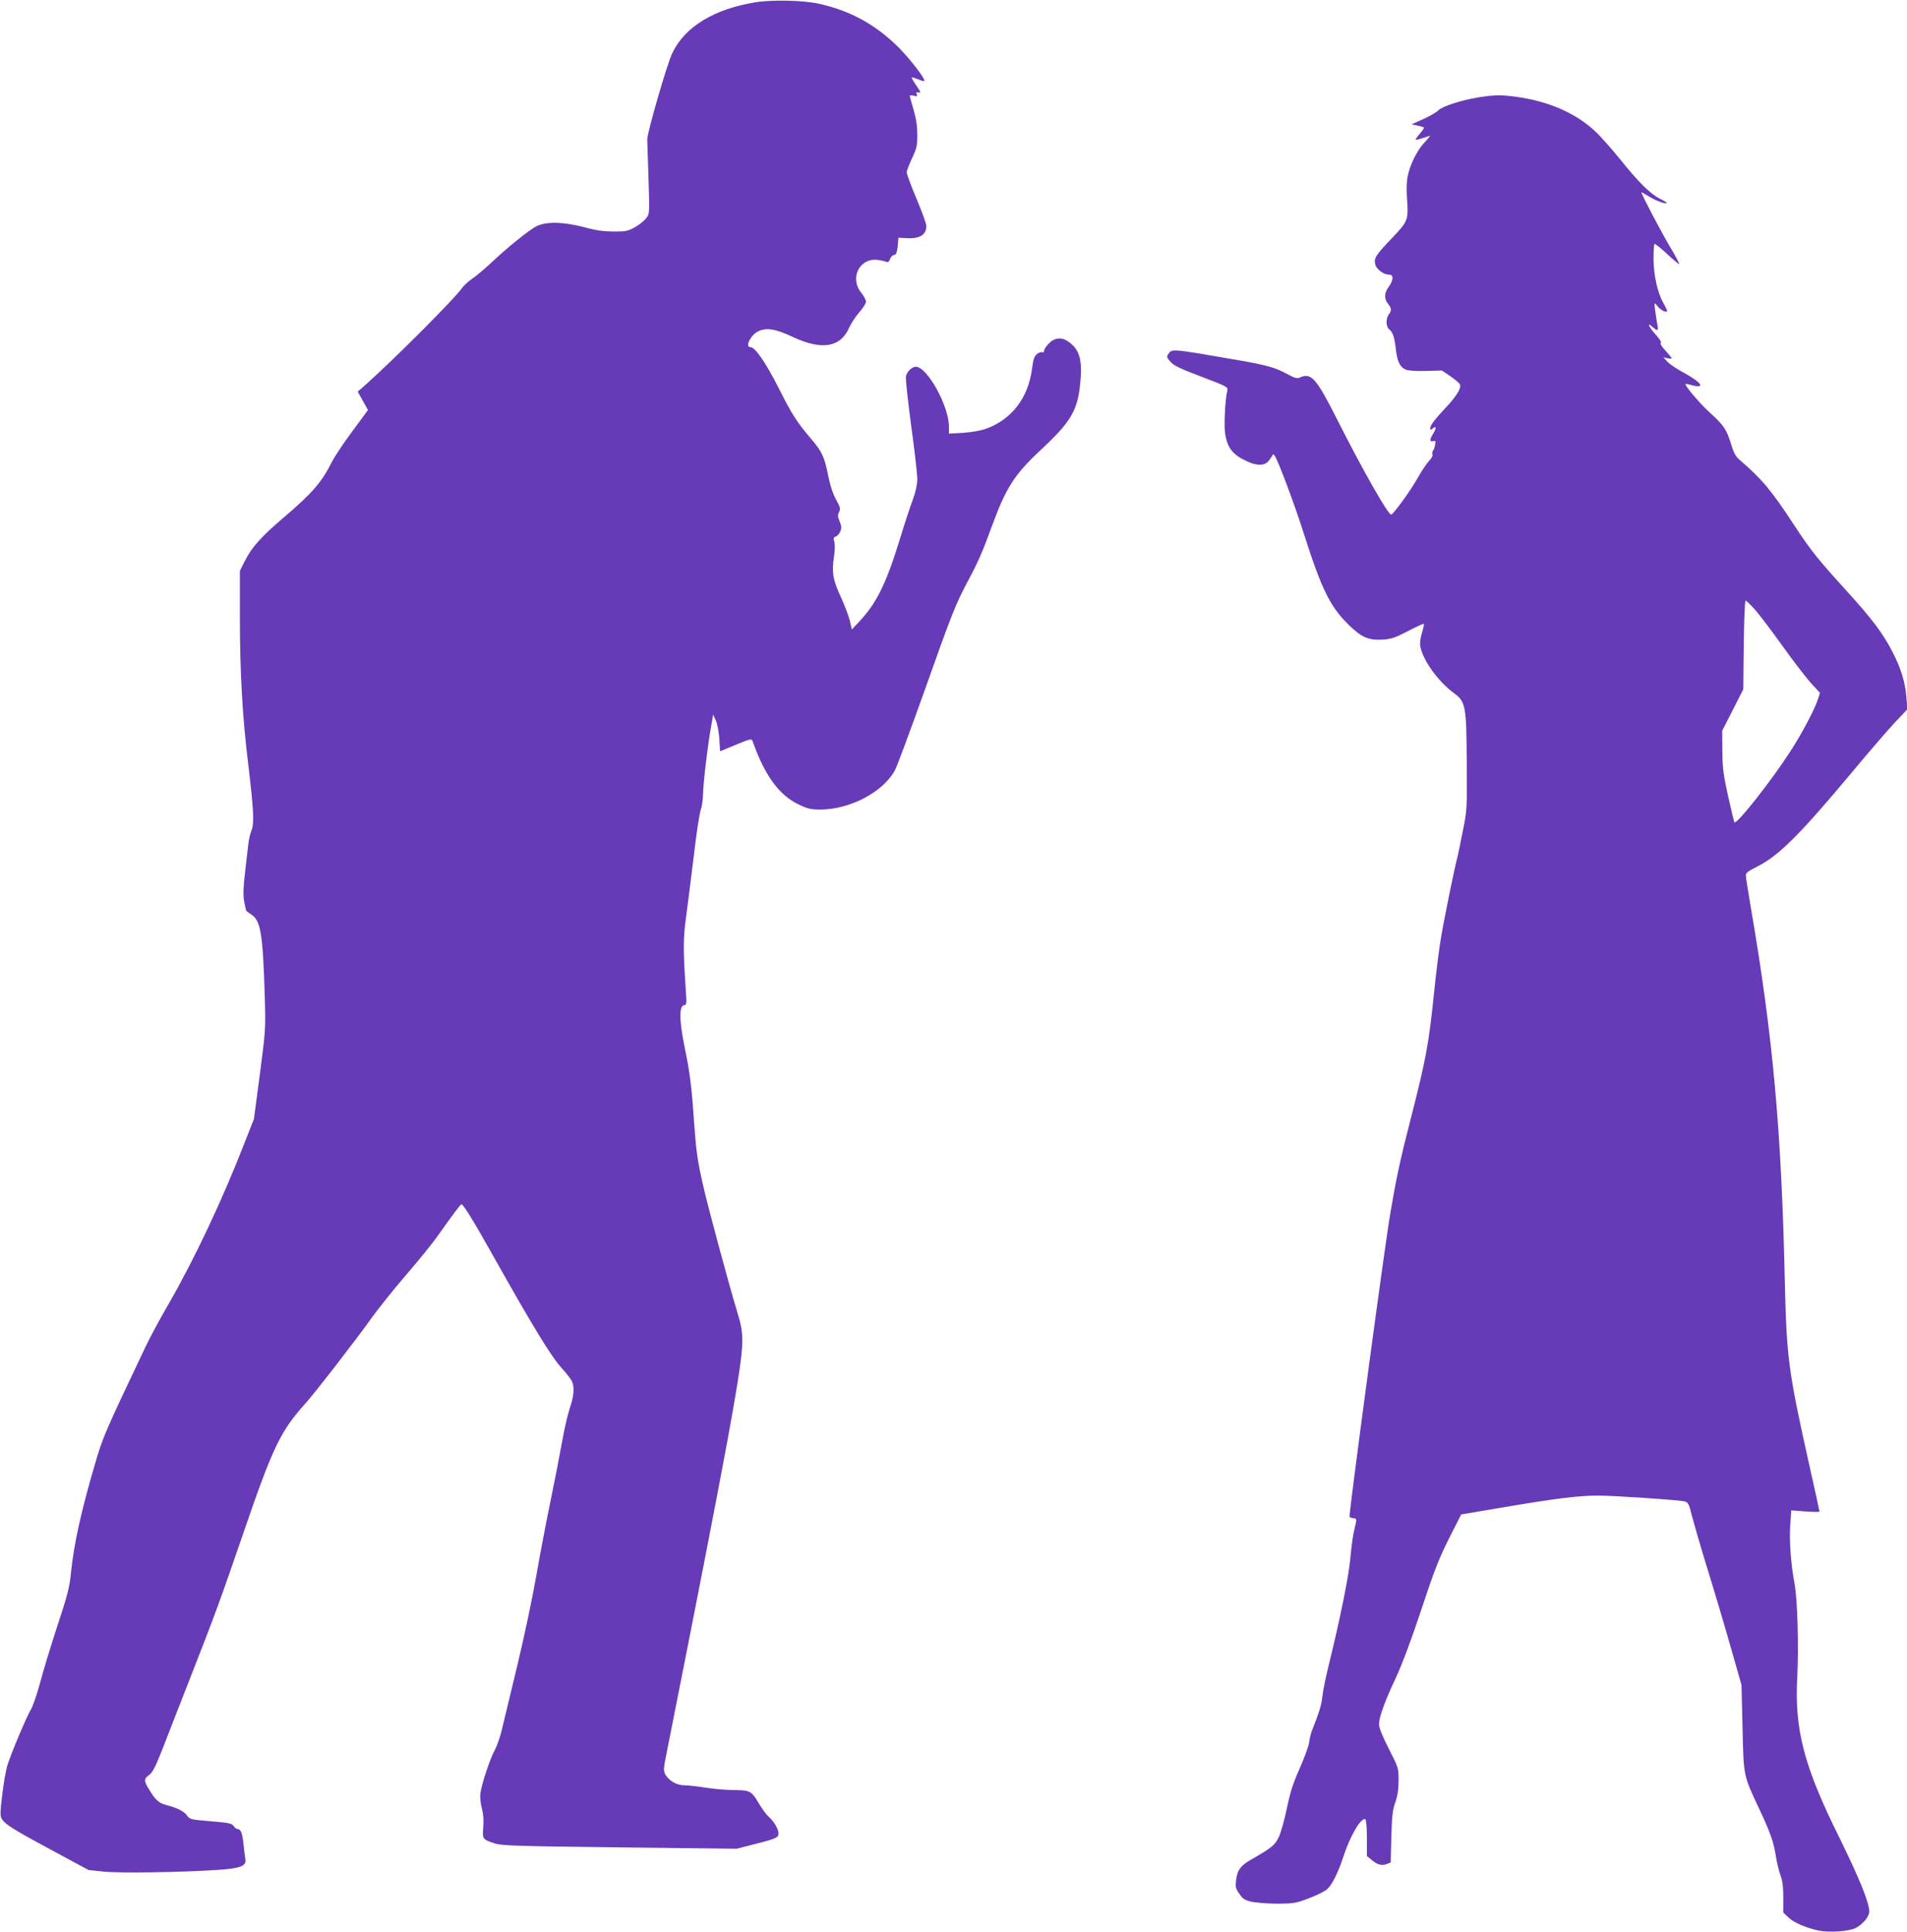 <?xml version="1.0" standalone="no"?>
<!DOCTYPE svg PUBLIC "-//W3C//DTD SVG 20010904//EN"
 "http://www.w3.org/TR/2001/REC-SVG-20010904/DTD/svg10.dtd">
<svg version="1.0" xmlns="http://www.w3.org/2000/svg"
 width="1264pt" height="1280pt" viewBox="0 0 1264 1280"
 preserveAspectRatio="xMidYMid meet">
<g transform="translate(0,1280) scale(0.1,-0.1)"
fill="#673ab7" stroke="none">
<path d="M5008 12785 c-276 -45 -468 -162 -552 -337 -35 -73 -167 -529 -166
-573 0 -11 3 -92 6 -180 10 -324 11 -307 -13 -341 -12 -16 -45 -43 -75 -60
-48 -26 -61 -29 -143 -28 -65 0 -119 8 -195 29 -133 35 -244 38 -310 8 -47
-22 -192 -138 -313 -252 -40 -37 -93 -82 -119 -99 -26 -18 -57 -47 -69 -65
-49 -69 -446 -467 -631 -632 l-57 -50 34 -61 34 -61 -104 -141 c-58 -78 -119
-170 -136 -204 -67 -134 -130 -206 -315 -364 -151 -128 -215 -200 -259 -287
l-35 -69 0 -316 c0 -353 17 -658 56 -972 35 -294 40 -386 21 -432 -8 -20 -18
-61 -21 -90 -3 -29 -13 -115 -22 -190 -12 -105 -13 -150 -5 -194 6 -31 12 -59
14 -60 2 -2 18 -14 36 -26 59 -40 74 -132 86 -548 6 -211 5 -220 -33 -510
l-39 -295 -61 -155 c-151 -388 -336 -779 -510 -1080 -53 -91 -119 -214 -148
-275 -274 -577 -283 -598 -338 -788 -88 -300 -137 -521 -156 -712 -9 -93 -23
-147 -92 -355 -44 -135 -95 -303 -113 -373 -19 -70 -45 -147 -58 -170 -30 -50
-129 -284 -156 -368 -11 -32 -27 -122 -36 -200 -15 -127 -15 -143 -1 -164 23
-36 78 -69 337 -209 l236 -127 94 -10 c98 -12 537 -5 765 11 151 10 189 26
180 73 -3 18 -8 61 -12 97 -7 72 -18 100 -38 100 -8 0 -20 9 -27 20 -12 18
-32 22 -152 32 -132 11 -139 12 -157 38 -20 28 -68 52 -139 70 -48 12 -72 34
-113 103 -35 56 -35 71 1 96 23 17 41 53 87 169 31 81 114 293 184 472 168
427 203 525 358 976 190 554 242 662 405 843 65 72 331 416 435 561 45 63 149
194 232 290 83 96 176 211 207 255 113 159 155 215 162 215 12 0 83 -115 206
-335 269 -478 387 -672 458 -750 30 -33 59 -71 66 -84 20 -37 16 -100 -12
-181 -14 -41 -37 -141 -51 -221 -14 -80 -48 -255 -76 -390 -28 -134 -71 -361
-96 -504 -25 -143 -81 -408 -125 -590 -44 -181 -89 -370 -101 -420 -11 -49
-33 -112 -48 -140 -31 -56 -88 -226 -96 -289 -3 -23 1 -66 10 -98 10 -39 13
-80 9 -126 -6 -78 -4 -81 77 -107 49 -15 145 -18 829 -26 l774 -9 121 31 c142
36 156 43 156 72 0 27 -32 81 -66 110 -14 12 -44 53 -67 92 -48 80 -55 83
-177 84 -47 1 -125 8 -175 16 -49 8 -111 15 -136 15 -53 0 -104 29 -129 72
-13 25 -13 38 8 140 401 2020 502 2566 502 2726 0 74 -6 110 -36 207 -55 183
-190 681 -223 828 -38 164 -47 231 -61 427 -15 225 -28 328 -61 485 -38 185
-39 285 -2 285 13 0 15 14 9 93 -19 282 -18 350 3 502 11 83 34 265 51 405 16
140 37 273 45 295 8 22 14 68 15 102 0 65 31 327 54 453 l13 75 18 -40 c10
-22 20 -76 23 -121 l5 -82 104 43 c91 38 105 41 110 27 83 -233 177 -362 310
-424 58 -28 79 -32 143 -32 196 1 415 117 492 261 14 26 101 260 193 518 183
517 211 586 291 736 66 123 98 195 159 364 94 255 148 340 326 506 197 184
241 258 259 438 16 156 -4 227 -81 279 -45 31 -93 24 -131 -18 -16 -17 -28
-37 -28 -45 0 -8 -6 -12 -13 -9 -8 3 -23 -3 -35 -13 -16 -14 -24 -36 -31 -93
-24 -195 -135 -340 -306 -401 -37 -13 -95 -23 -152 -27 l-93 -5 0 45 c0 137
-144 398 -220 398 -25 0 -58 -32 -65 -63 -4 -13 12 -159 34 -324 23 -165 41
-325 41 -356 0 -37 -10 -83 -29 -136 -17 -44 -58 -169 -91 -278 -88 -284 -152
-412 -264 -531 l-50 -53 -13 58 c-8 32 -35 103 -60 158 -52 111 -61 164 -45
268 6 39 7 79 2 97 -7 24 -5 30 10 35 10 3 23 18 30 34 9 23 8 36 -5 67 -13
32 -14 43 -3 62 10 20 8 30 -20 81 -21 38 -40 95 -53 162 -25 123 -41 157
-111 239 -97 114 -129 164 -218 341 -86 169 -155 269 -186 269 -38 0 2 81 52
105 54 26 115 16 230 -38 192 -90 316 -69 373 63 12 27 42 73 66 100 25 28 45
60 45 71 0 11 -14 38 -32 60 -78 97 -11 231 109 217 21 -3 46 -8 55 -12 13 -6
20 -2 28 18 5 14 16 26 25 26 15 0 23 21 27 80 l3 35 54 -3 c87 -5 131 22 131
81 0 14 -29 95 -65 180 -36 85 -65 164 -65 175 0 11 16 53 35 93 31 65 35 82
35 155 0 58 -7 107 -25 168 -14 47 -25 89 -25 92 0 3 12 3 26 0 22 -6 25 -4
20 10 -5 13 -2 15 13 11 17 -4 14 3 -15 46 -19 27 -33 52 -31 54 2 2 21 -4 42
-12 20 -9 39 -14 41 -12 11 11 -89 141 -170 223 -153 152 -321 244 -531 290
-99 22 -310 27 -417 9z"/>
<path d="M9800 12155 c-112 -18 -242 -60 -266 -86 -10 -11 -54 -37 -98 -57
l-80 -36 39 -8 c21 -5 41 -10 43 -13 3 -2 -10 -21 -27 -41 -18 -20 -30 -38
-28 -40 2 -2 23 3 47 11 23 8 45 15 48 15 2 0 -14 -21 -38 -46 -49 -53 -95
-147 -110 -224 -7 -32 -8 -93 -4 -147 10 -141 7 -149 -100 -261 -107 -112
-120 -132 -111 -173 8 -33 55 -69 93 -69 30 0 29 -36 -3 -80 -30 -41 -32 -79
-5 -113 24 -30 25 -45 5 -71 -20 -26 -19 -80 1 -96 26 -22 36 -51 45 -126 9
-87 28 -127 66 -143 18 -7 70 -11 134 -9 l106 3 58 -39 c31 -22 60 -46 62 -54
10 -24 -24 -79 -95 -154 -76 -81 -102 -116 -102 -136 0 -12 3 -12 15 -2 25 21
28 5 6 -31 -26 -42 -27 -59 -2 -52 16 4 18 0 13 -24 -2 -15 -9 -33 -14 -40 -5
-7 -7 -17 -3 -23 4 -7 -6 -26 -22 -43 -17 -18 -52 -70 -78 -117 -46 -82 -161
-240 -174 -240 -21 0 -188 293 -363 640 -134 265 -168 302 -241 269 -20 -9
-34 -5 -88 24 -79 43 -137 59 -354 96 -411 71 -408 71 -431 35 -12 -18 -11
-23 14 -51 21 -25 65 -46 205 -99 172 -65 178 -69 172 -92 -14 -54 -23 -227
-15 -281 14 -99 50 -145 150 -190 64 -29 113 -27 139 5 11 14 22 30 25 37 3 9
7 8 15 -3 23 -32 133 -325 196 -525 114 -357 171 -473 290 -591 88 -87 135
-108 230 -102 55 3 82 12 167 56 55 29 103 51 105 48 3 -3 -3 -30 -12 -60 -11
-35 -15 -68 -11 -89 18 -94 118 -233 226 -312 75 -55 80 -86 82 -462 2 -300 2
-311 -26 -448 -15 -77 -31 -156 -36 -175 -19 -70 -90 -418 -109 -535 -12 -66
-32 -230 -46 -365 -35 -342 -54 -442 -160 -855 -62 -240 -93 -386 -129 -600
-40 -233 -277 -2005 -271 -2015 4 -6 15 -10 26 -10 23 0 23 -6 5 -79 -8 -31
-19 -112 -25 -181 -10 -119 -67 -402 -149 -735 -16 -66 -33 -149 -37 -185 -6
-58 -18 -97 -70 -230 -7 -19 -16 -54 -18 -77 -3 -23 -31 -99 -62 -170 -45
-100 -63 -158 -86 -268 -16 -77 -40 -162 -54 -190 -25 -51 -43 -67 -184 -148
-69 -40 -90 -69 -98 -135 -5 -46 -3 -56 22 -91 23 -34 35 -42 84 -53 31 -6
108 -12 171 -12 108 1 121 3 209 37 51 19 104 46 118 59 33 30 74 113 108 218
45 138 118 261 145 245 6 -4 10 -57 10 -125 l0 -118 31 -26 c38 -32 67 -40
101 -27 l26 10 4 168 c4 139 8 179 26 230 16 45 22 86 22 145 0 83 0 84 -65
211 -41 80 -65 140 -65 161 0 46 37 150 113 311 41 89 103 253 168 450 85 257
116 337 183 470 l81 160 307 52 c333 56 475 73 604 73 103 0 529 -29 568 -38
26 -7 30 -14 51 -98 13 -49 48 -171 78 -270 73 -236 146 -481 203 -684 l47
-165 7 -285 c7 -323 5 -311 111 -537 73 -155 95 -218 109 -308 7 -44 21 -102
31 -130 14 -37 19 -76 19 -149 l0 -99 35 -33 c36 -34 113 -67 198 -86 70 -15
204 -6 247 17 48 25 89 74 90 109 0 58 -65 219 -199 491 -236 476 -298 715
-278 1070 10 197 1 503 -18 610 -25 131 -36 284 -29 389 l7 98 93 -7 c52 -4
94 -4 94 -1 0 3 -31 147 -70 319 -137 614 -148 702 -160 1212 -22 991 -78
1615 -224 2465 -18 107 -34 205 -34 218 -1 18 13 29 77 61 142 72 279 208 628
626 110 132 238 280 283 328 l83 88 -7 79 c-8 101 -36 192 -94 304 -61 118
-134 216 -300 398 -192 211 -240 271 -349 437 -152 232 -213 305 -357 429 -31
26 -43 47 -61 107 -31 100 -50 128 -141 210 -66 60 -170 182 -162 191 2 1 22
-3 45 -9 90 -24 60 20 -56 83 -44 23 -92 56 -108 72 l-28 31 28 -7 c15 -3 27
-3 27 0 0 4 -19 27 -42 52 -25 27 -37 47 -30 50 7 2 -6 24 -33 54 -44 49 -62
86 -27 56 41 -35 46 -34 37 13 -14 81 -21 139 -17 139 2 0 13 -11 23 -24 18
-23 59 -41 59 -26 0 4 -11 28 -25 52 -39 70 -65 188 -65 293 0 50 3 95 6 98 4
4 40 -25 81 -63 41 -39 79 -70 83 -70 4 0 -21 48 -57 108 -56 93 -193 353
-193 367 0 2 21 -9 47 -25 45 -29 112 -54 121 -45 2 2 -19 15 -47 29 -65 33
-142 110 -267 266 -56 69 -129 151 -163 182 -129 120 -309 198 -524 227 -97
13 -139 13 -247 -4z m1830 -3392 c29 -32 111 -140 183 -241 72 -101 158 -212
190 -248 l60 -65 -13 -41 c-18 -61 -106 -228 -184 -348 -128 -198 -355 -485
-370 -469 -2 2 -21 81 -42 174 -32 146 -37 189 -38 301 l-1 132 70 137 70 138
3 293 c2 162 7 294 12 294 5 0 32 -26 60 -57z"/>
</g>
</svg>
